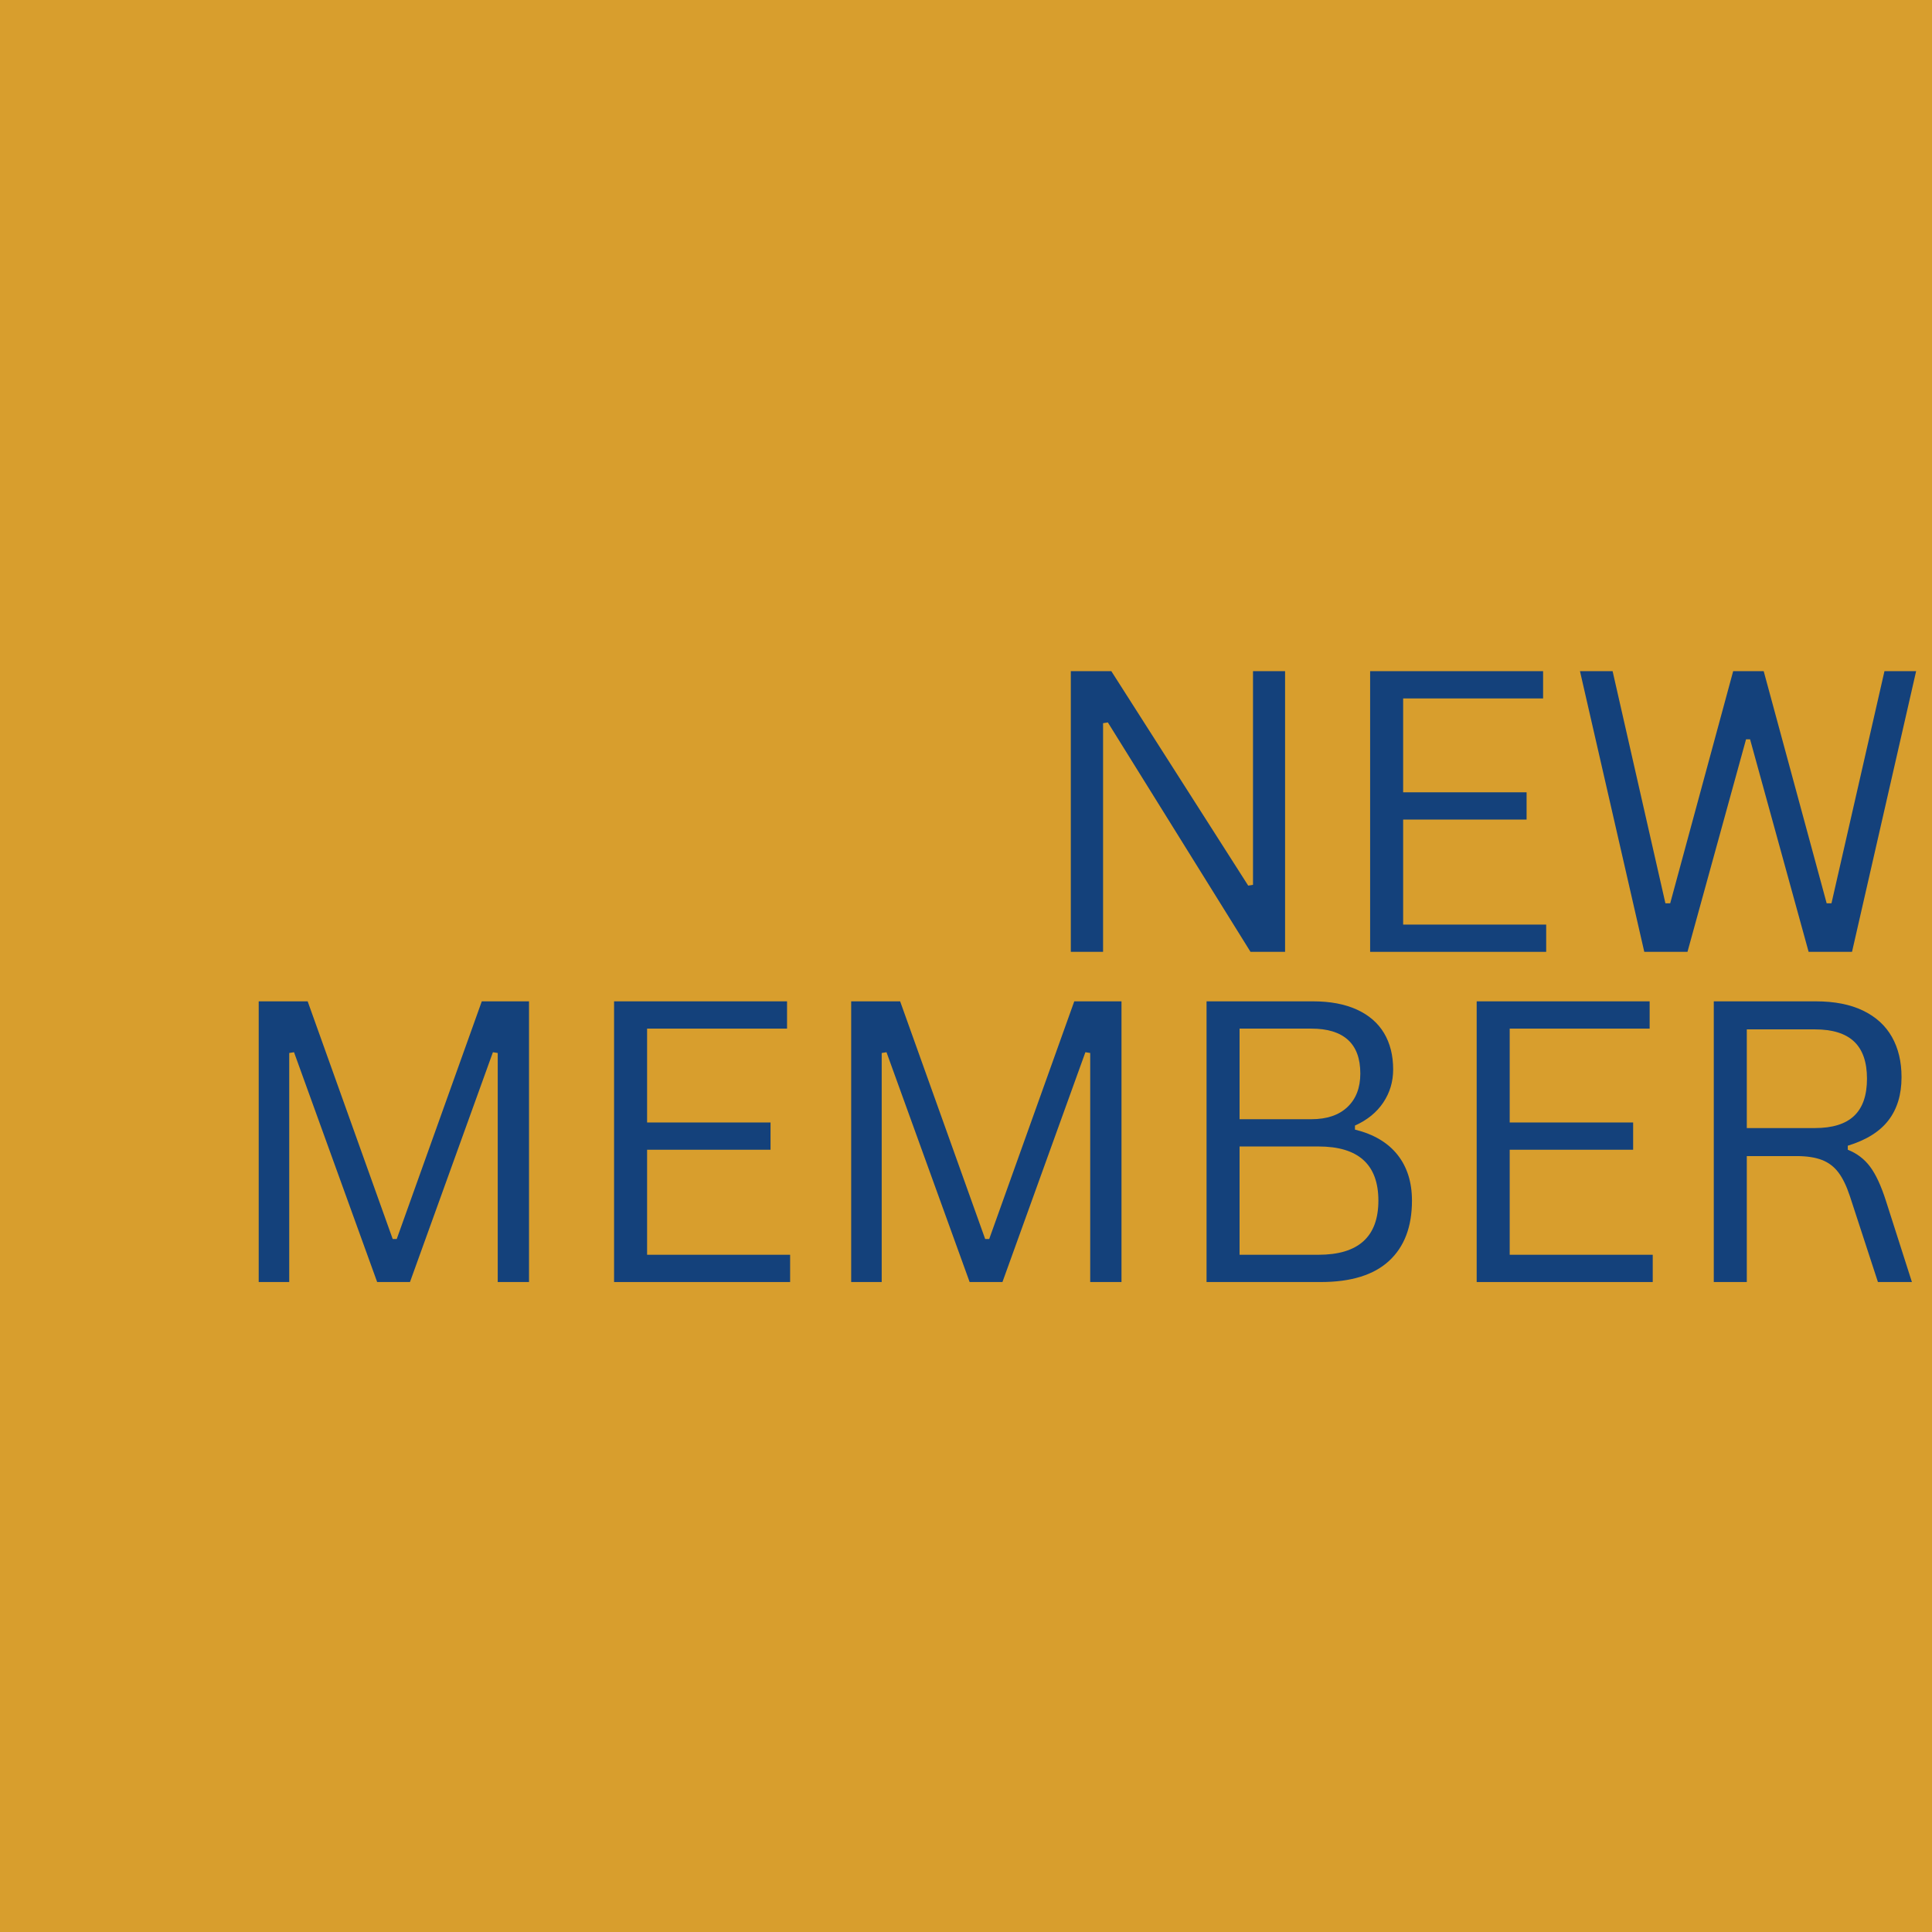 <svg version="1.0" preserveAspectRatio="xMidYMid meet" height="2048" viewBox="0 0 1536 1536" zoomAndPan="magnify" width="2048" xmlns:xlink="http://www.w3.org/1999/xlink" xmlns="http://www.w3.org/2000/svg"><defs><g></g></defs><rect fill-opacity="1" height="1843.2" y="-153.6" fill="#ffffff" width="1843.2" x="-153.6"></rect><rect fill-opacity="1" height="1843.2" y="-153.6" fill="#d89e2d" width="1843.2" x="-153.6"></rect><g fill-opacity="1" fill="#14417b"><g transform="translate(817.6, 756.75)"><g><path d="M 59.375 0 L 33.734 0 L 33.734 -223.156 L 65.938 -223.156 L 174.766 -52.656 L 178.578 -53.266 L 178.578 -223.156 L 204.078 -223.156 L 204.078 0 L 176.594 0 L 63.188 -182.391 L 59.375 -181.781 Z M 59.375 0"></path></g></g><g transform="translate(1055.561, 756.75)"><g><path d="M 59.984 -105.172 L 59.984 -21.672 L 173.703 -21.672 L 173.703 0 L 33.734 0 L 33.734 -223.156 L 171.25 -223.156 L 171.25 -201.469 L 59.984 -201.469 L 59.984 -126.844 L 158.125 -126.844 L 158.125 -105.172 Z M 59.984 -105.172"></path></g></g><g transform="translate(1244.067, 756.75)"><g><path d="M 97.531 0 L 63.188 0 L 12.062 -223.156 L 38 -223.156 L 79.984 -38.609 L 83.797 -38.609 L 133.859 -223.156 L 158.125 -223.156 L 208.188 -38.609 L 212.016 -38.609 L 254.141 -223.156 L 279.312 -223.156 L 228.344 0 L 193.844 0 L 147.297 -168.969 L 144.094 -168.969 Z M 97.531 0"></path></g></g></g><g fill-opacity="1" fill="#14417b"><g transform="translate(171.944, 1019.25)"><g><path d="M 58 0 L 33.734 0 L 33.734 -223.156 L 72.656 -223.156 L 140.266 -34.188 L 143.469 -34.188 L 211.094 -223.156 L 248.641 -223.156 L 248.641 0 L 223.766 0 L 223.766 -182.094 L 219.938 -182.703 L 154 0 L 127.906 0 L 61.812 -182.703 L 58 -182.094 Z M 58 0"></path></g></g><g transform="translate(454.474, 1019.25)"><g><path d="M 59.984 -105.172 L 59.984 -21.672 L 173.703 -21.672 L 173.703 0 L 33.734 0 L 33.734 -223.156 L 171.25 -223.156 L 171.25 -201.469 L 59.984 -201.469 L 59.984 -126.844 L 158.125 -126.844 L 158.125 -105.172 Z M 59.984 -105.172"></path></g></g><g transform="translate(642.981, 1019.25)"><g><path d="M 58 0 L 33.734 0 L 33.734 -223.156 L 72.656 -223.156 L 140.266 -34.188 L 143.469 -34.188 L 211.094 -223.156 L 248.641 -223.156 L 248.641 0 L 223.766 0 L 223.766 -182.094 L 219.938 -182.703 L 154 0 L 127.906 0 L 61.812 -182.703 L 58 -182.094 Z M 58 0"></path></g></g><g transform="translate(925.511, 1019.25)"><g><path d="M 33.734 0 L 33.734 -223.156 L 118.297 -223.156 C 132.023 -223.156 143.672 -220.969 153.234 -216.594 C 162.805 -212.219 170.008 -205.984 174.844 -197.891 C 179.676 -189.797 182.094 -180.156 182.094 -168.969 C 182.094 -159.301 179.473 -150.547 174.234 -142.703 C 168.992 -134.867 161.488 -128.766 151.719 -124.391 L 151.719 -121.188 C 166.57 -117.531 177.836 -110.867 185.516 -101.203 C 193.203 -91.535 197.047 -79.375 197.047 -64.719 C 197.047 -43.957 190.969 -27.977 178.812 -16.781 C 166.656 -5.594 148.617 0 124.703 0 Z M 117.062 -129.438 C 129.375 -129.438 138.938 -132.664 145.75 -139.125 C 152.57 -145.582 155.984 -154.461 155.984 -165.766 C 155.984 -177.672 152.703 -186.598 146.141 -192.547 C 139.578 -198.492 129.883 -201.469 117.062 -201.469 L 59.984 -201.469 L 59.984 -129.438 Z M 122.719 -21.672 C 154.469 -21.672 170.344 -36.02 170.344 -64.719 C 170.344 -93.414 154.469 -107.766 122.719 -107.766 L 59.984 -107.766 L 59.984 -21.672 Z M 122.719 -21.672"></path></g></g><g transform="translate(1140.271, 1019.25)"><g><path d="M 59.984 -105.172 L 59.984 -21.672 L 173.703 -21.672 L 173.703 0 L 33.734 0 L 33.734 -223.156 L 171.25 -223.156 L 171.25 -201.469 L 59.984 -201.469 L 59.984 -126.844 L 158.125 -126.844 L 158.125 -105.172 Z M 59.984 -105.172"></path></g></g><g transform="translate(1328.777, 1019.25)"><g><path d="M 33.734 0 L 33.734 -223.156 L 114.781 -223.156 C 129.738 -223.156 142.305 -220.688 152.484 -215.75 C 162.66 -210.812 170.289 -203.836 175.375 -194.828 C 180.457 -185.828 183 -175.172 183 -162.859 C 183 -149.023 179.539 -137.602 172.625 -128.594 C 165.707 -119.582 154.922 -112.844 140.266 -108.375 L 140.266 -105.172 C 147.492 -102.316 153.395 -97.836 157.969 -91.734 C 162.551 -85.629 166.773 -76.52 170.641 -64.406 L 191.25 0 L 164.234 0 L 141.953 -68.234 C 139.305 -76.266 136.254 -82.566 132.797 -87.141 C 129.336 -91.723 124.961 -95.031 119.672 -97.062 C 114.379 -99.102 107.66 -100.125 99.516 -100.125 L 59.984 -100.125 L 59.984 0 Z M 114.172 -122.406 C 128.109 -122.406 138.484 -125.633 145.297 -132.094 C 152.117 -138.562 155.531 -148.41 155.531 -161.641 C 155.531 -174.867 152.117 -184.711 145.297 -191.172 C 138.484 -197.629 128.109 -200.859 114.172 -200.859 L 59.984 -200.859 L 59.984 -122.406 Z M 114.172 -122.406"></path></g></g></g></svg>